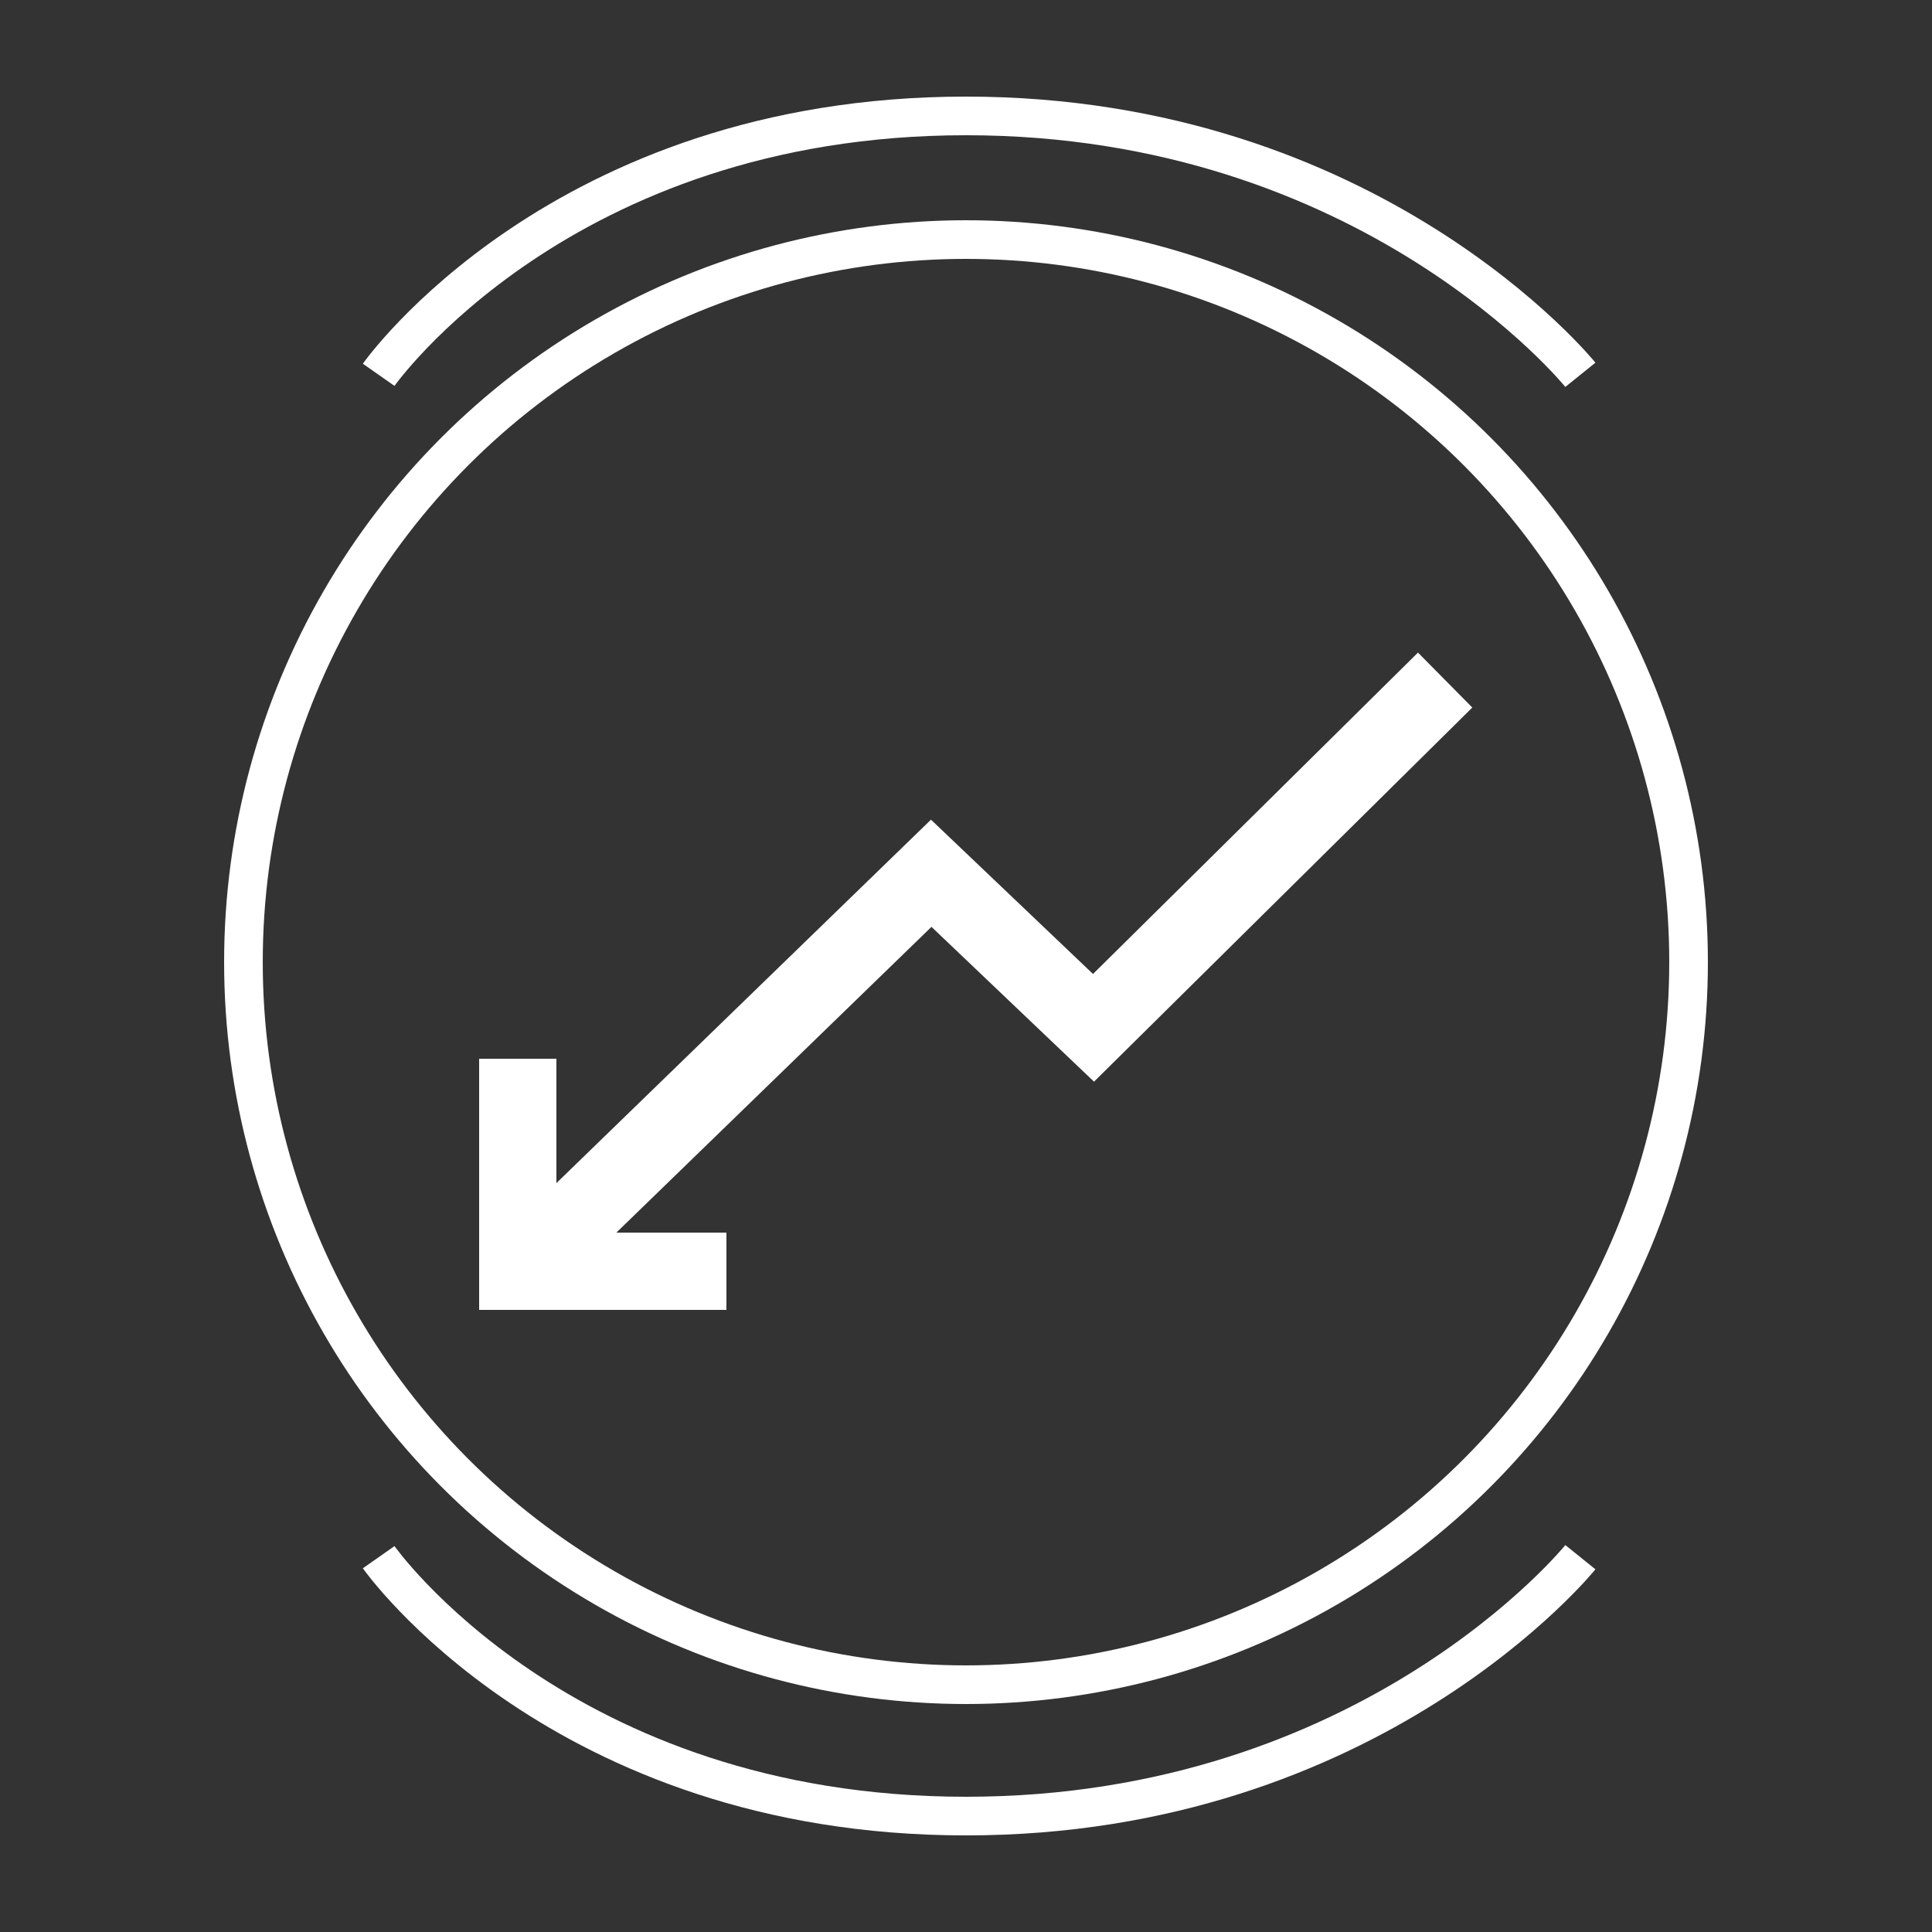 <?xml version="1.0" encoding="utf-8"?>
<!-- Generator: Adobe Illustrator 22.1.0, SVG Export Plug-In . SVG Version: 6.00 Build 0)  -->
<svg version="1.1" id="圖層_1" xmlns="http://www.w3.org/2000/svg" xmlns:xlink="http://www.w3.org/1999/xlink" x="0px" y="0px"
	 viewBox="0 0 50 50" style="enable-background:new 0 0 50 50;" xml:space="preserve">
<rect x="0" y="0" width="50" height="50" fill="#333333" stroke="none"/>
<style type="text/css">
	.st0{fill:none;stroke:#FFFFFF;stroke-miterlimit:10;}
	.st1{fill:none;stroke:#FFFFFF;stroke-width:2;stroke-miterlimit:10;}
</style>
<g>
	<circle class="st0" cx="25" cy="24.9" r="18.7"/>
	<path class="st0" d="M9.8,9.7C9.8,9.7,14.5,3,25,3s15.9,6.7,15.9,6.7"/>
	<path class="st0" d="M9.8,40.3c0,0,4.7,6.7,15.2,6.7s15.9-6.7,15.9-6.7"/>
	<polyline class="st1" points="13.4,27.4 13.4,32.9 18.8,32.9 	"/>
	<polyline class="st1" points="14,32.4 24.1,22.6 28.3,26.6 37.4,17.6 	"/>
</g>
</svg>
